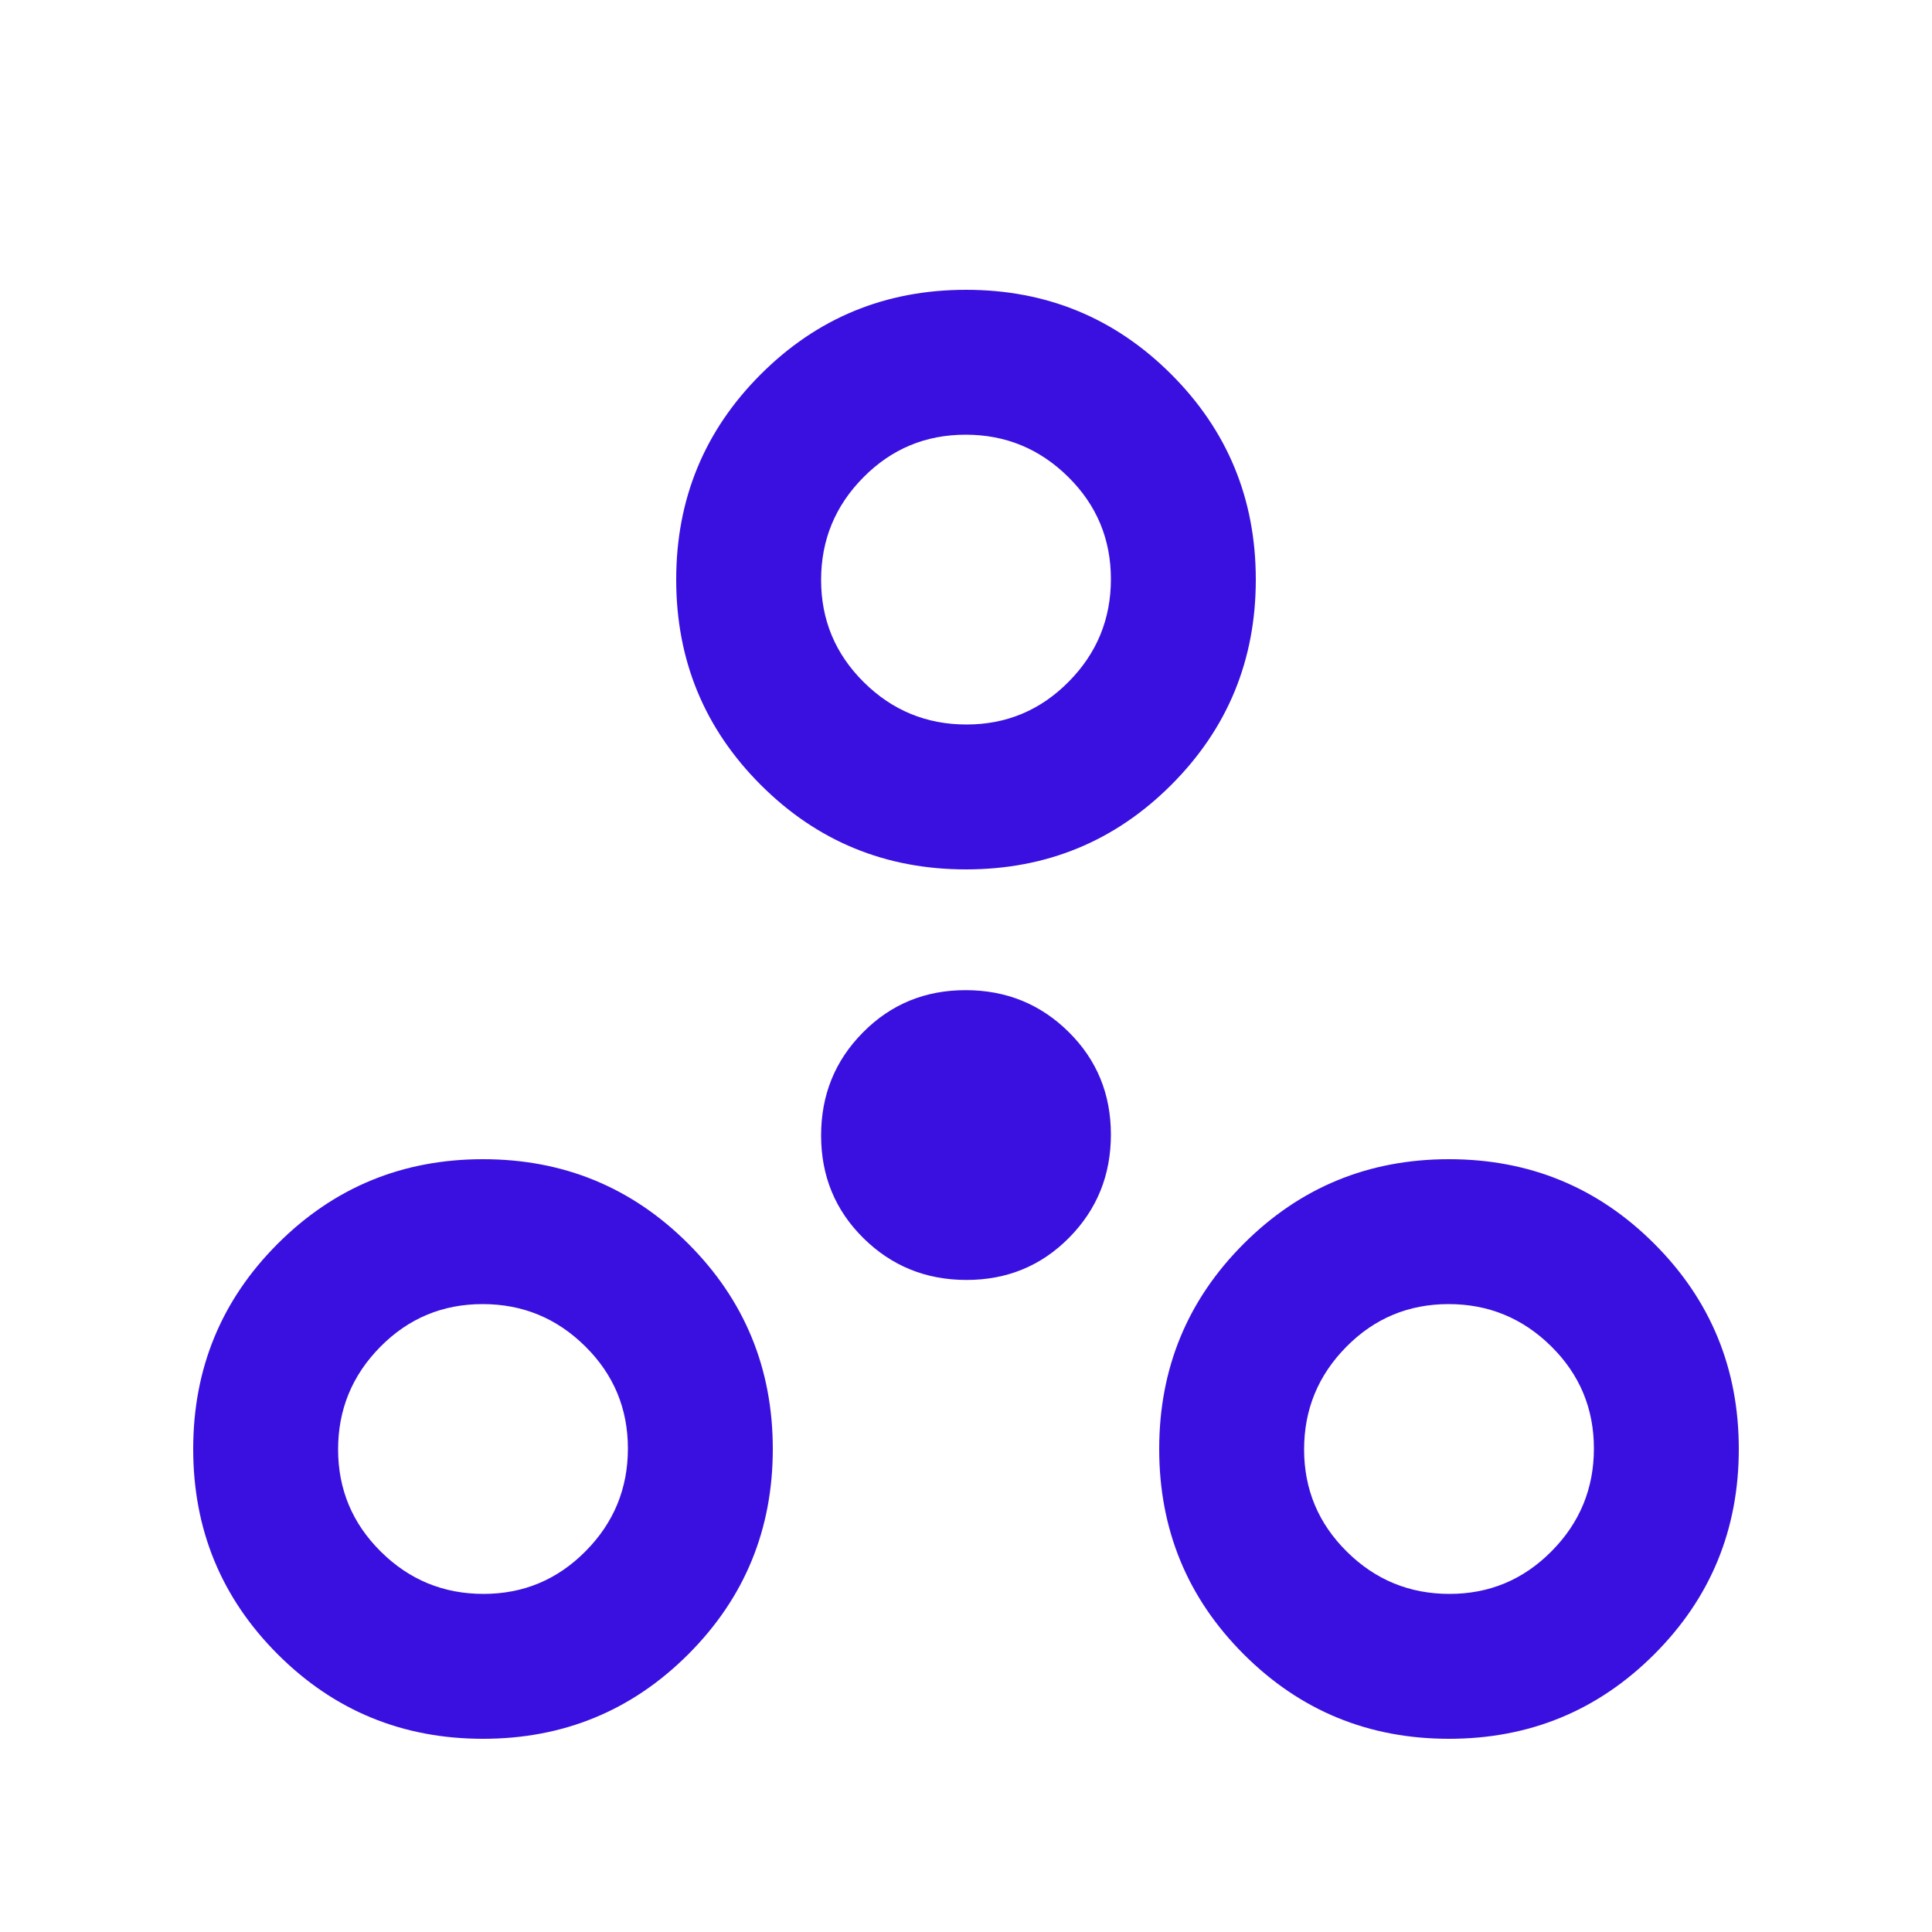 <svg xmlns="http://www.w3.org/2000/svg" width="24" height="24" viewBox="0 0 24 24" fill="none"><mask id="mask0_5790_1900" style="mask-type:alpha" maskUnits="userSpaceOnUse" x="0" y="0" width="24" height="24"><rect width="24" height="24" fill="#D9D9D9"></rect></mask><g mask="url(#mask0_5790_1900)"><path d="M6 21.6C5 21.6 4.15 21.25 3.45 20.55C2.75 19.85 2.4 19 2.4 18C2.4 17 2.75 16.15 3.45 15.45C4.15 14.75 5 14.4 6 14.4C7 14.4 7.85 14.75 8.55 15.45C9.25 16.15 9.6 17 9.6 18C9.6 19 9.25 19.85 8.55 20.55C7.85 21.25 7 21.6 6 21.6ZM18 21.6C17 21.6 16.15 21.25 15.45 20.55C14.75 19.85 14.4 19 14.4 18C14.4 17 14.75 16.15 15.45 15.45C16.15 14.75 17 14.4 18 14.4C19 14.4 19.85 14.75 20.55 15.45C21.25 16.15 21.6 17 21.6 18C21.6 19 21.25 19.85 20.55 20.55C19.85 21.25 19 21.6 18 21.6ZM6.006 19.8C6.502 19.8 6.925 19.623 7.275 19.269C7.625 18.916 7.8 18.491 7.8 17.994C7.8 17.498 7.624 17.075 7.27 16.725C6.917 16.375 6.492 16.2 5.995 16.2C5.499 16.2 5.075 16.376 4.725 16.73C4.375 17.084 4.2 17.509 4.2 18.005C4.2 18.501 4.377 18.925 4.731 19.275C5.084 19.625 5.509 19.8 6.006 19.8ZM18.006 19.8C18.502 19.8 18.925 19.623 19.275 19.269C19.625 18.916 19.8 18.491 19.8 17.994C19.8 17.498 19.624 17.075 19.27 16.725C18.916 16.375 18.491 16.2 17.995 16.2C17.499 16.2 17.075 16.376 16.725 16.73C16.375 17.084 16.2 17.509 16.2 18.005C16.2 18.501 16.377 18.925 16.731 19.275C17.084 19.625 17.509 19.8 18.006 19.8ZM12.006 15.9C11.502 15.9 11.075 15.726 10.725 15.38C10.375 15.034 10.2 14.609 10.2 14.105C10.2 13.601 10.373 13.175 10.72 12.825C11.066 12.475 11.491 12.3 11.995 12.3C12.498 12.3 12.925 12.473 13.275 12.819C13.625 13.165 13.8 13.59 13.8 14.094C13.8 14.598 13.627 15.025 13.281 15.375C12.935 15.725 12.51 15.9 12.006 15.9ZM12 10.8C11 10.8 10.15 10.45 9.45 9.75C8.75 9.05 8.4 8.2 8.4 7.2C8.4 6.2 8.75 5.35 9.45 4.65C10.15 3.95 11 3.6 12 3.6C13 3.6 13.85 3.95 14.55 4.65C15.25 5.35 15.6 6.2 15.6 7.2C15.6 8.2 15.25 9.05 14.55 9.75C13.85 10.45 13 10.8 12 10.8ZM12.006 9C12.502 9 12.925 8.823 13.275 8.469C13.625 8.116 13.8 7.691 13.8 7.194C13.8 6.698 13.624 6.275 13.27 5.925C12.916 5.575 12.492 5.4 11.995 5.4C11.499 5.4 11.075 5.576 10.725 5.93C10.375 6.283 10.2 6.708 10.2 7.205C10.2 7.701 10.377 8.125 10.731 8.475C11.084 8.825 11.509 9 12.006 9Z" fill="#3A10E0"></path></g></svg>